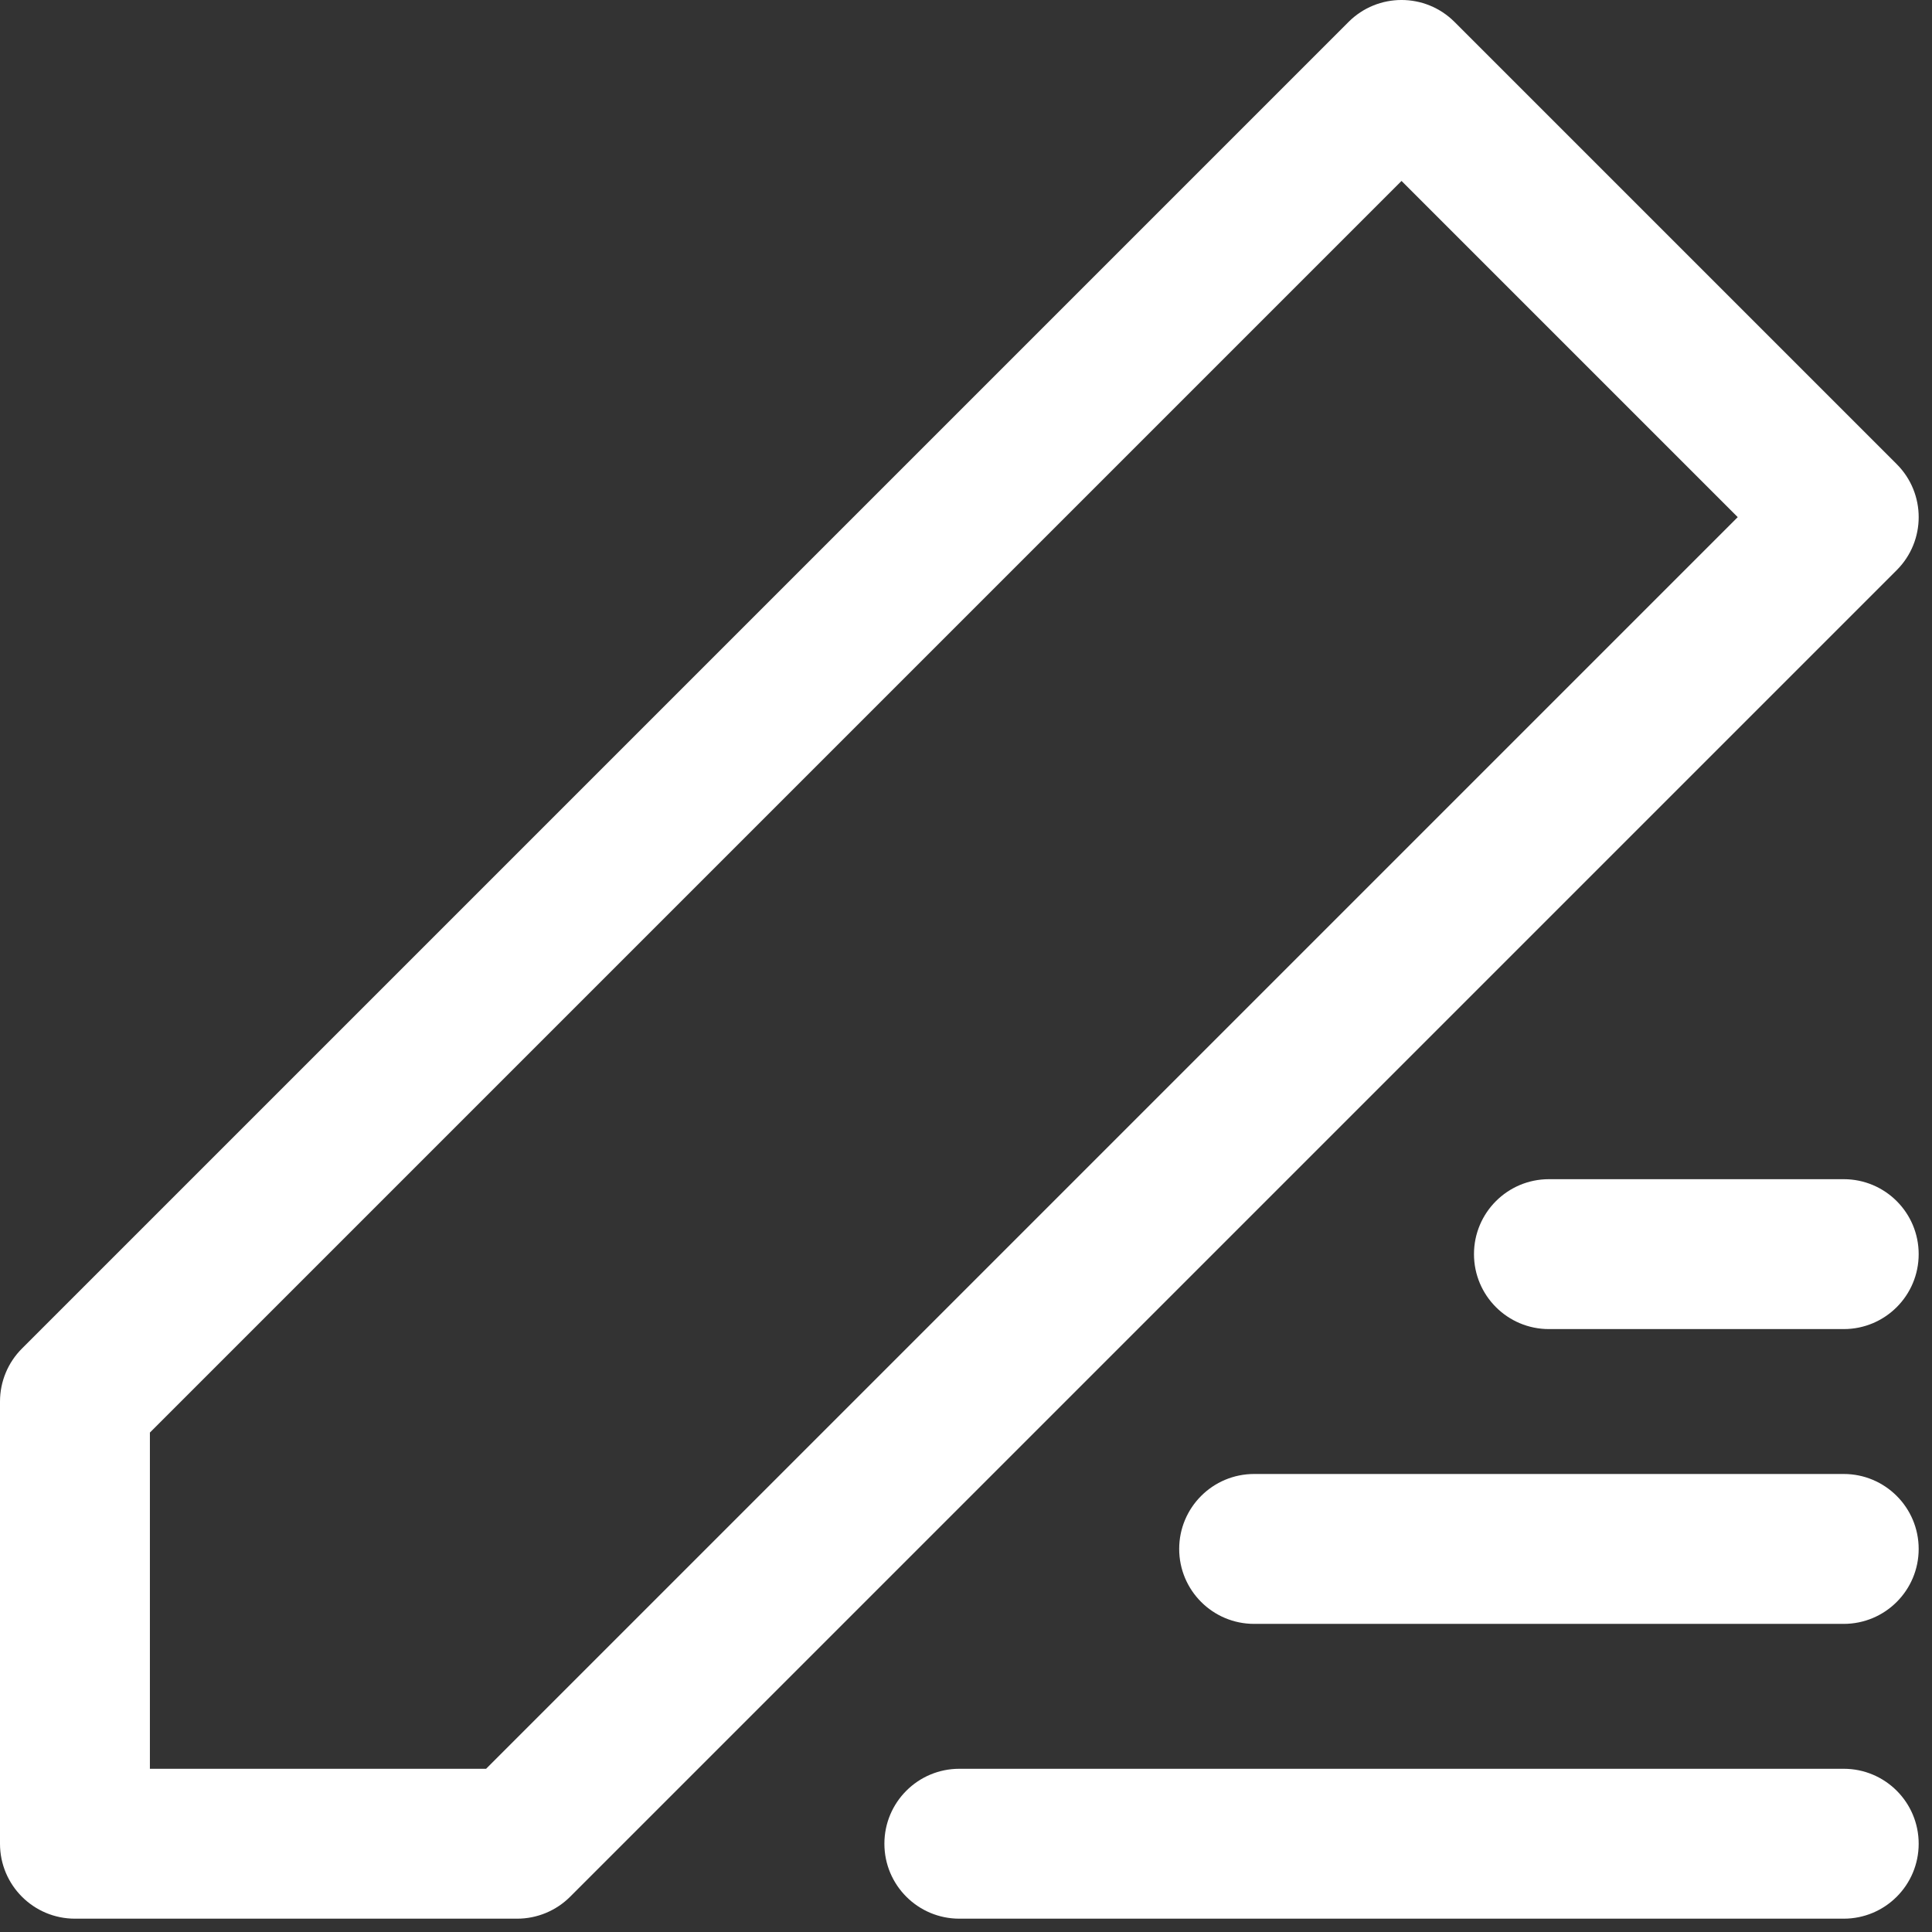 <?xml version="1.0" encoding="UTF-8"?>
<svg width="58px" height="58px" viewBox="0 0 58 58" version="1.1" xmlns="http://www.w3.org/2000/svg" xmlns:xlink="http://www.w3.org/1999/xlink">
    <rect x="0" y="0" width="58" height="58" fill="#333333" stroke="none"/>
    <!-- Generator: Sketch 61.2 (89653) - https://sketch.com -->
    <title>what_we_do_icon</title>
    <desc>Created with Sketch.</desc>
    <g id="Page-1" stroke="none" stroke-width="1" fill="none" fill-rule="evenodd">
        <g id="MFI_Landing_Page" transform="translate(-156, -1720)" fill="#FFFFFF" fill-rule="nonzero">
            <g id="what_we_do_icon" transform="translate(156, 1720)">
                <path d="M57.6,55.35 C57.6,56.593 56.593,57.6 55.35,57.6 L28.8,57.6 C27.557,57.6 26.55,56.593 26.55,55.35 C26.55,54.107 27.557,53.1 28.8,53.1 L55.35,53.1 C56.593,53.1 57.6,54.107 57.6,55.35 Z M55.35,44.25 L37.65,44.25 C36.407,44.25 35.4,45.258 35.4,46.5 C35.4,47.743 36.407,48.75 37.65,48.75 L55.35,48.75 C56.593,48.75 57.6,47.743 57.6,46.5 C57.6,45.258 56.593,44.25 55.35,44.25 Z M55.35,35.4 L46.5,35.4 C45.257,35.4 44.25,36.407 44.25,37.65 C44.25,38.893 45.257,39.9 46.5,39.9 L55.35,39.9 C56.593,39.9 57.6,38.893 57.6,37.65 C57.6,36.407 56.593,35.4 55.35,35.4 Z M56.941,17.116 L17.116,56.941 C16.694,57.363 16.122,57.6 15.525,57.6 L2.25,57.6 C1.007,57.6 0,56.593 0,55.35 L0,42.075 C0,41.478 0.237,40.906 0.659,40.484 L40.484,0.659 C41.363,-0.22 42.787,-0.22 43.666,0.659 L56.941,13.934 C57.82,14.813 57.82,16.237 56.941,17.116 Z M52.168,15.525 L42.075,5.432 L4.5,43.007 L4.5,53.1 L14.593,53.1 L52.168,15.525 Z"></path>
            </g>
        </g>
    </g>
</svg>